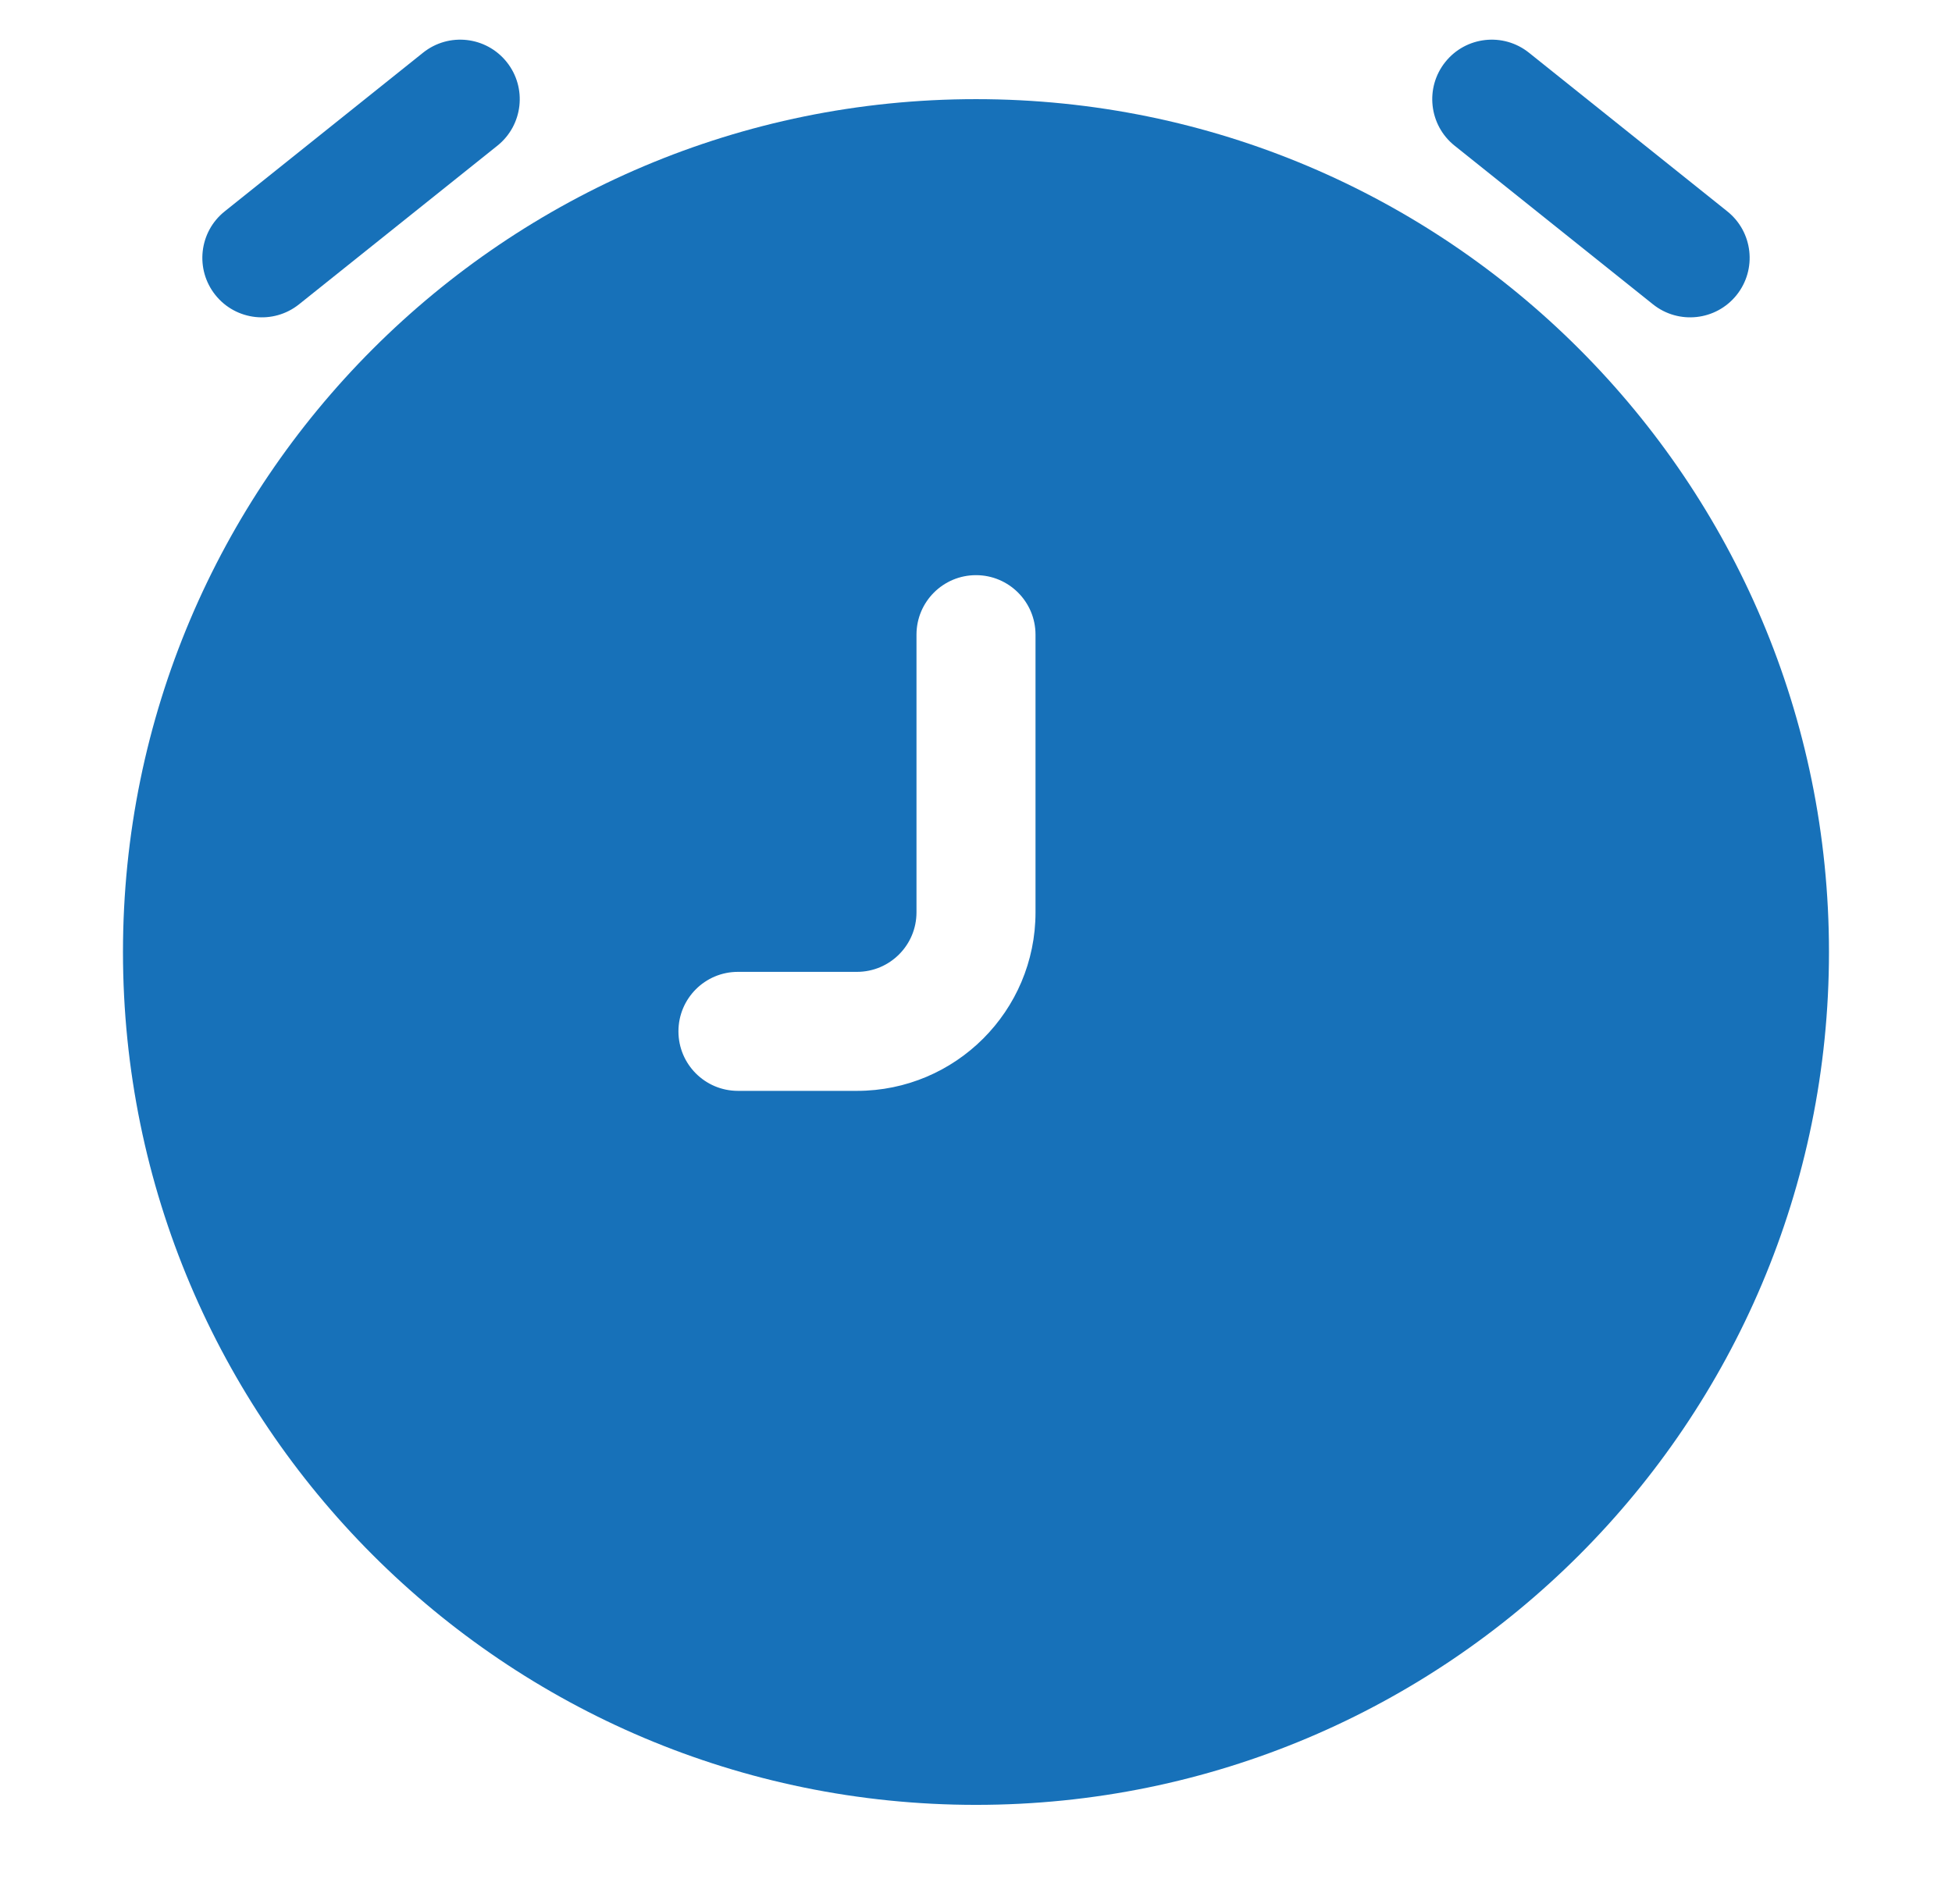 <svg width="41" height="40" viewBox="0 0 41 40" fill="none" xmlns="http://www.w3.org/2000/svg">
<path fill-rule="evenodd" clip-rule="evenodd" d="M20.5 2.083C10.605 2.083 2.583 10.105 2.583 20C2.583 29.895 10.605 37.917 20.5 37.917C30.395 37.917 38.416 29.895 38.416 20C38.416 10.105 30.395 2.083 20.5 2.083ZM21.75 13.333C21.75 12.643 21.19 12.083 20.5 12.083C19.809 12.083 19.25 12.643 19.25 13.333V19.167C19.25 19.857 18.69 20.417 18 20.417H15.5C14.809 20.417 14.25 20.976 14.25 21.667C14.25 22.357 14.809 22.917 15.5 22.917H18C20.071 22.917 21.75 21.238 21.75 19.167V13.333Z" fill="#1771B9"/>
<path d="M10.448 3.06C10.987 2.628 11.074 1.842 10.643 1.303C10.211 0.763 9.425 0.676 8.886 1.107L4.719 4.441C4.18 4.872 4.093 5.659 4.524 6.198C4.955 6.737 5.742 6.824 6.281 6.393L10.448 3.06Z" fill="#1771B9"/>
<path d="M32.114 1.107C31.575 0.676 30.788 0.763 30.357 1.303C29.926 1.842 30.013 2.628 30.552 3.06L34.719 6.393C35.258 6.824 36.045 6.737 36.476 6.198C36.907 5.659 36.82 4.872 36.281 4.441L32.114 1.107Z" fill="#1771B9"/>
</svg>
